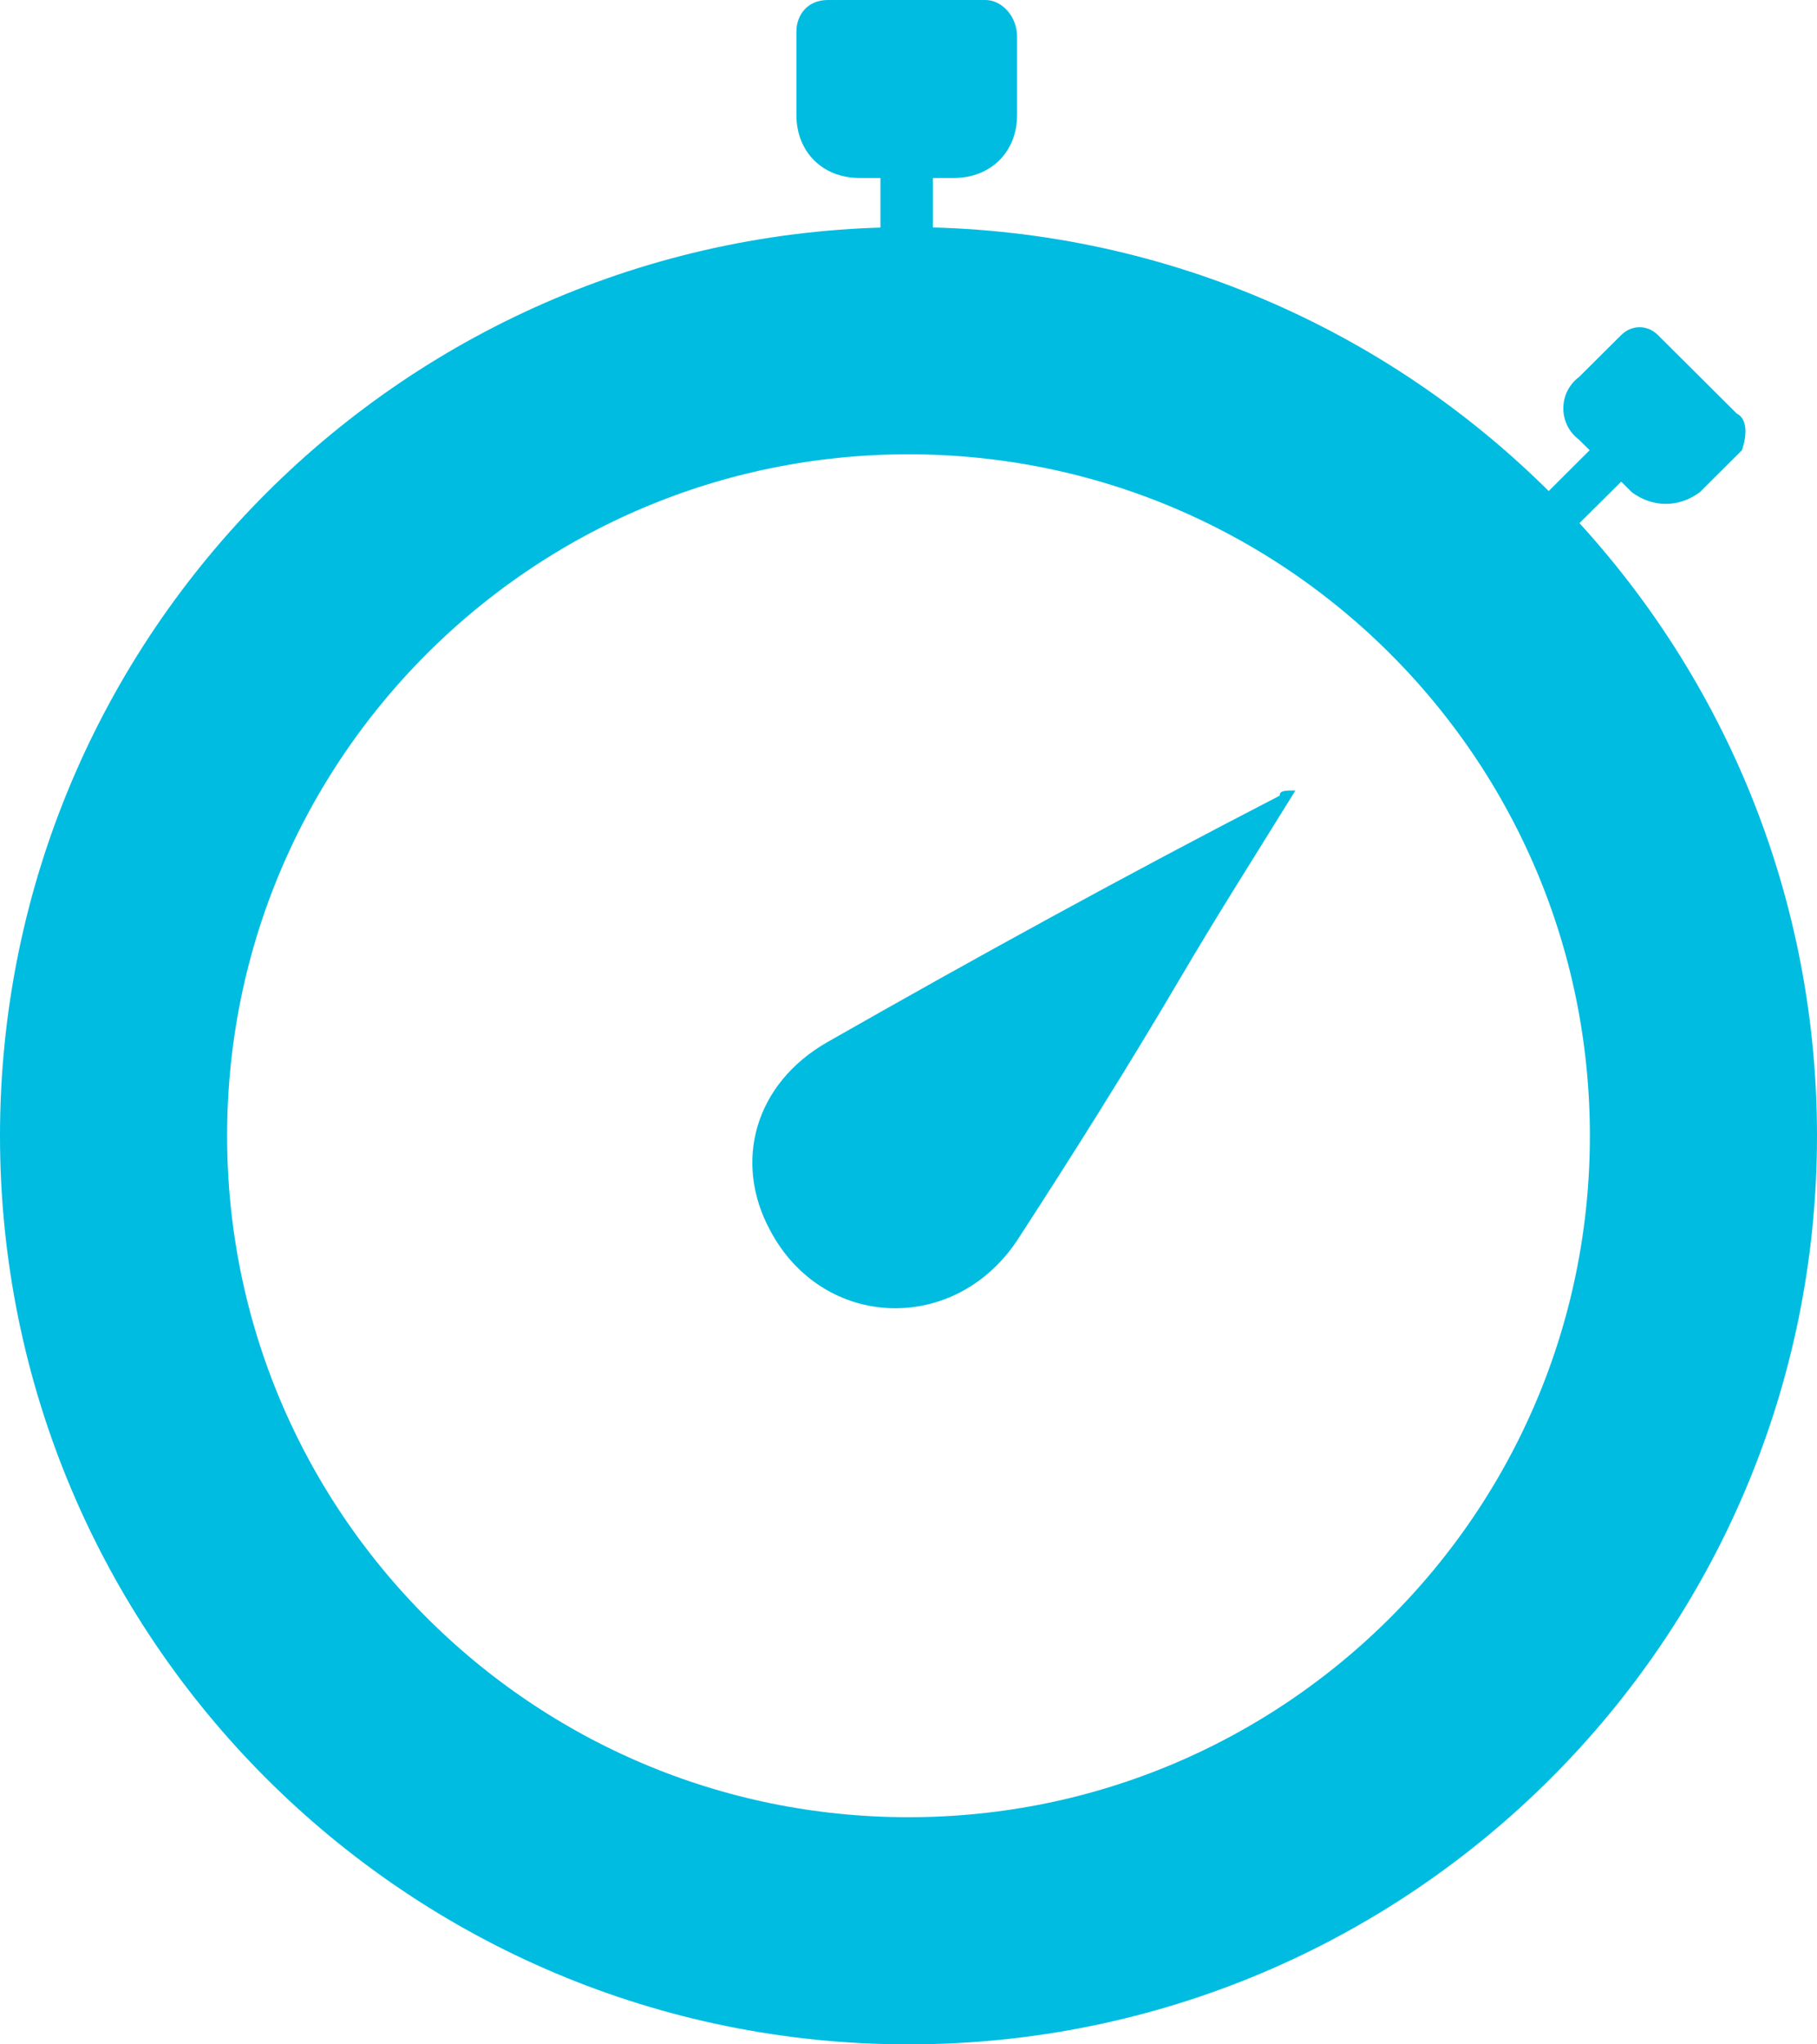 <svg width="16" height="18" viewBox="0 0 16 18" fill="none" xmlns="http://www.w3.org/2000/svg">
<g clip-path="url(#clip0_78_11)">
<path d="M11.407 6.96C11.037 7.559 10.713 8.066 10.389 8.619C9.927 9.403 9.464 10.14 8.955 10.924C8.4 11.754 7.244 11.708 6.781 10.832C6.457 10.233 6.642 9.541 7.29 9.173C8.585 8.435 9.927 7.698 11.268 7.006C11.268 6.96 11.315 6.96 11.407 6.96Z" fill="#00BCE1"/>
<path d="M9.048 14.98C9.048 14.98 9.094 14.934 9.048 14.98C9.048 14.934 9.048 14.98 9.048 14.98Z" fill="#00BCE1"/>
<path d="M8.678 0H7.29C7.105 0 7.013 0.138 7.013 0.277V1.014C7.013 1.337 7.244 1.567 7.568 1.567H7.753V2.028H8.215V1.567H8.4C8.724 1.567 8.956 1.337 8.956 1.014V0.323C8.956 0.138 8.817 0 8.678 0Z" fill="#00BCE1"/>
<path d="M15.293 3.641L14.599 2.95C14.507 2.858 14.368 2.858 14.276 2.95L13.905 3.319C13.72 3.457 13.72 3.734 13.905 3.872L13.998 3.964L13.628 4.333L13.905 4.609L14.276 4.241L14.368 4.333C14.553 4.471 14.784 4.471 14.969 4.333L15.339 3.964C15.386 3.826 15.386 3.687 15.293 3.641Z" fill="#00BCE1"/>
<path d="M8 17C11.866 17 15 13.866 15 10C15 6.134 11.866 3 8 3C4.134 3 1 6.134 1 10C1 13.866 4.134 17 8 17Z" stroke="#00BCE1" stroke-width="2"/>
</g>
<defs>
<clipPath id="clip0_78_11">
<rect width="16" height="18" fill="white"/>
</clipPath>
</defs>
</svg>
